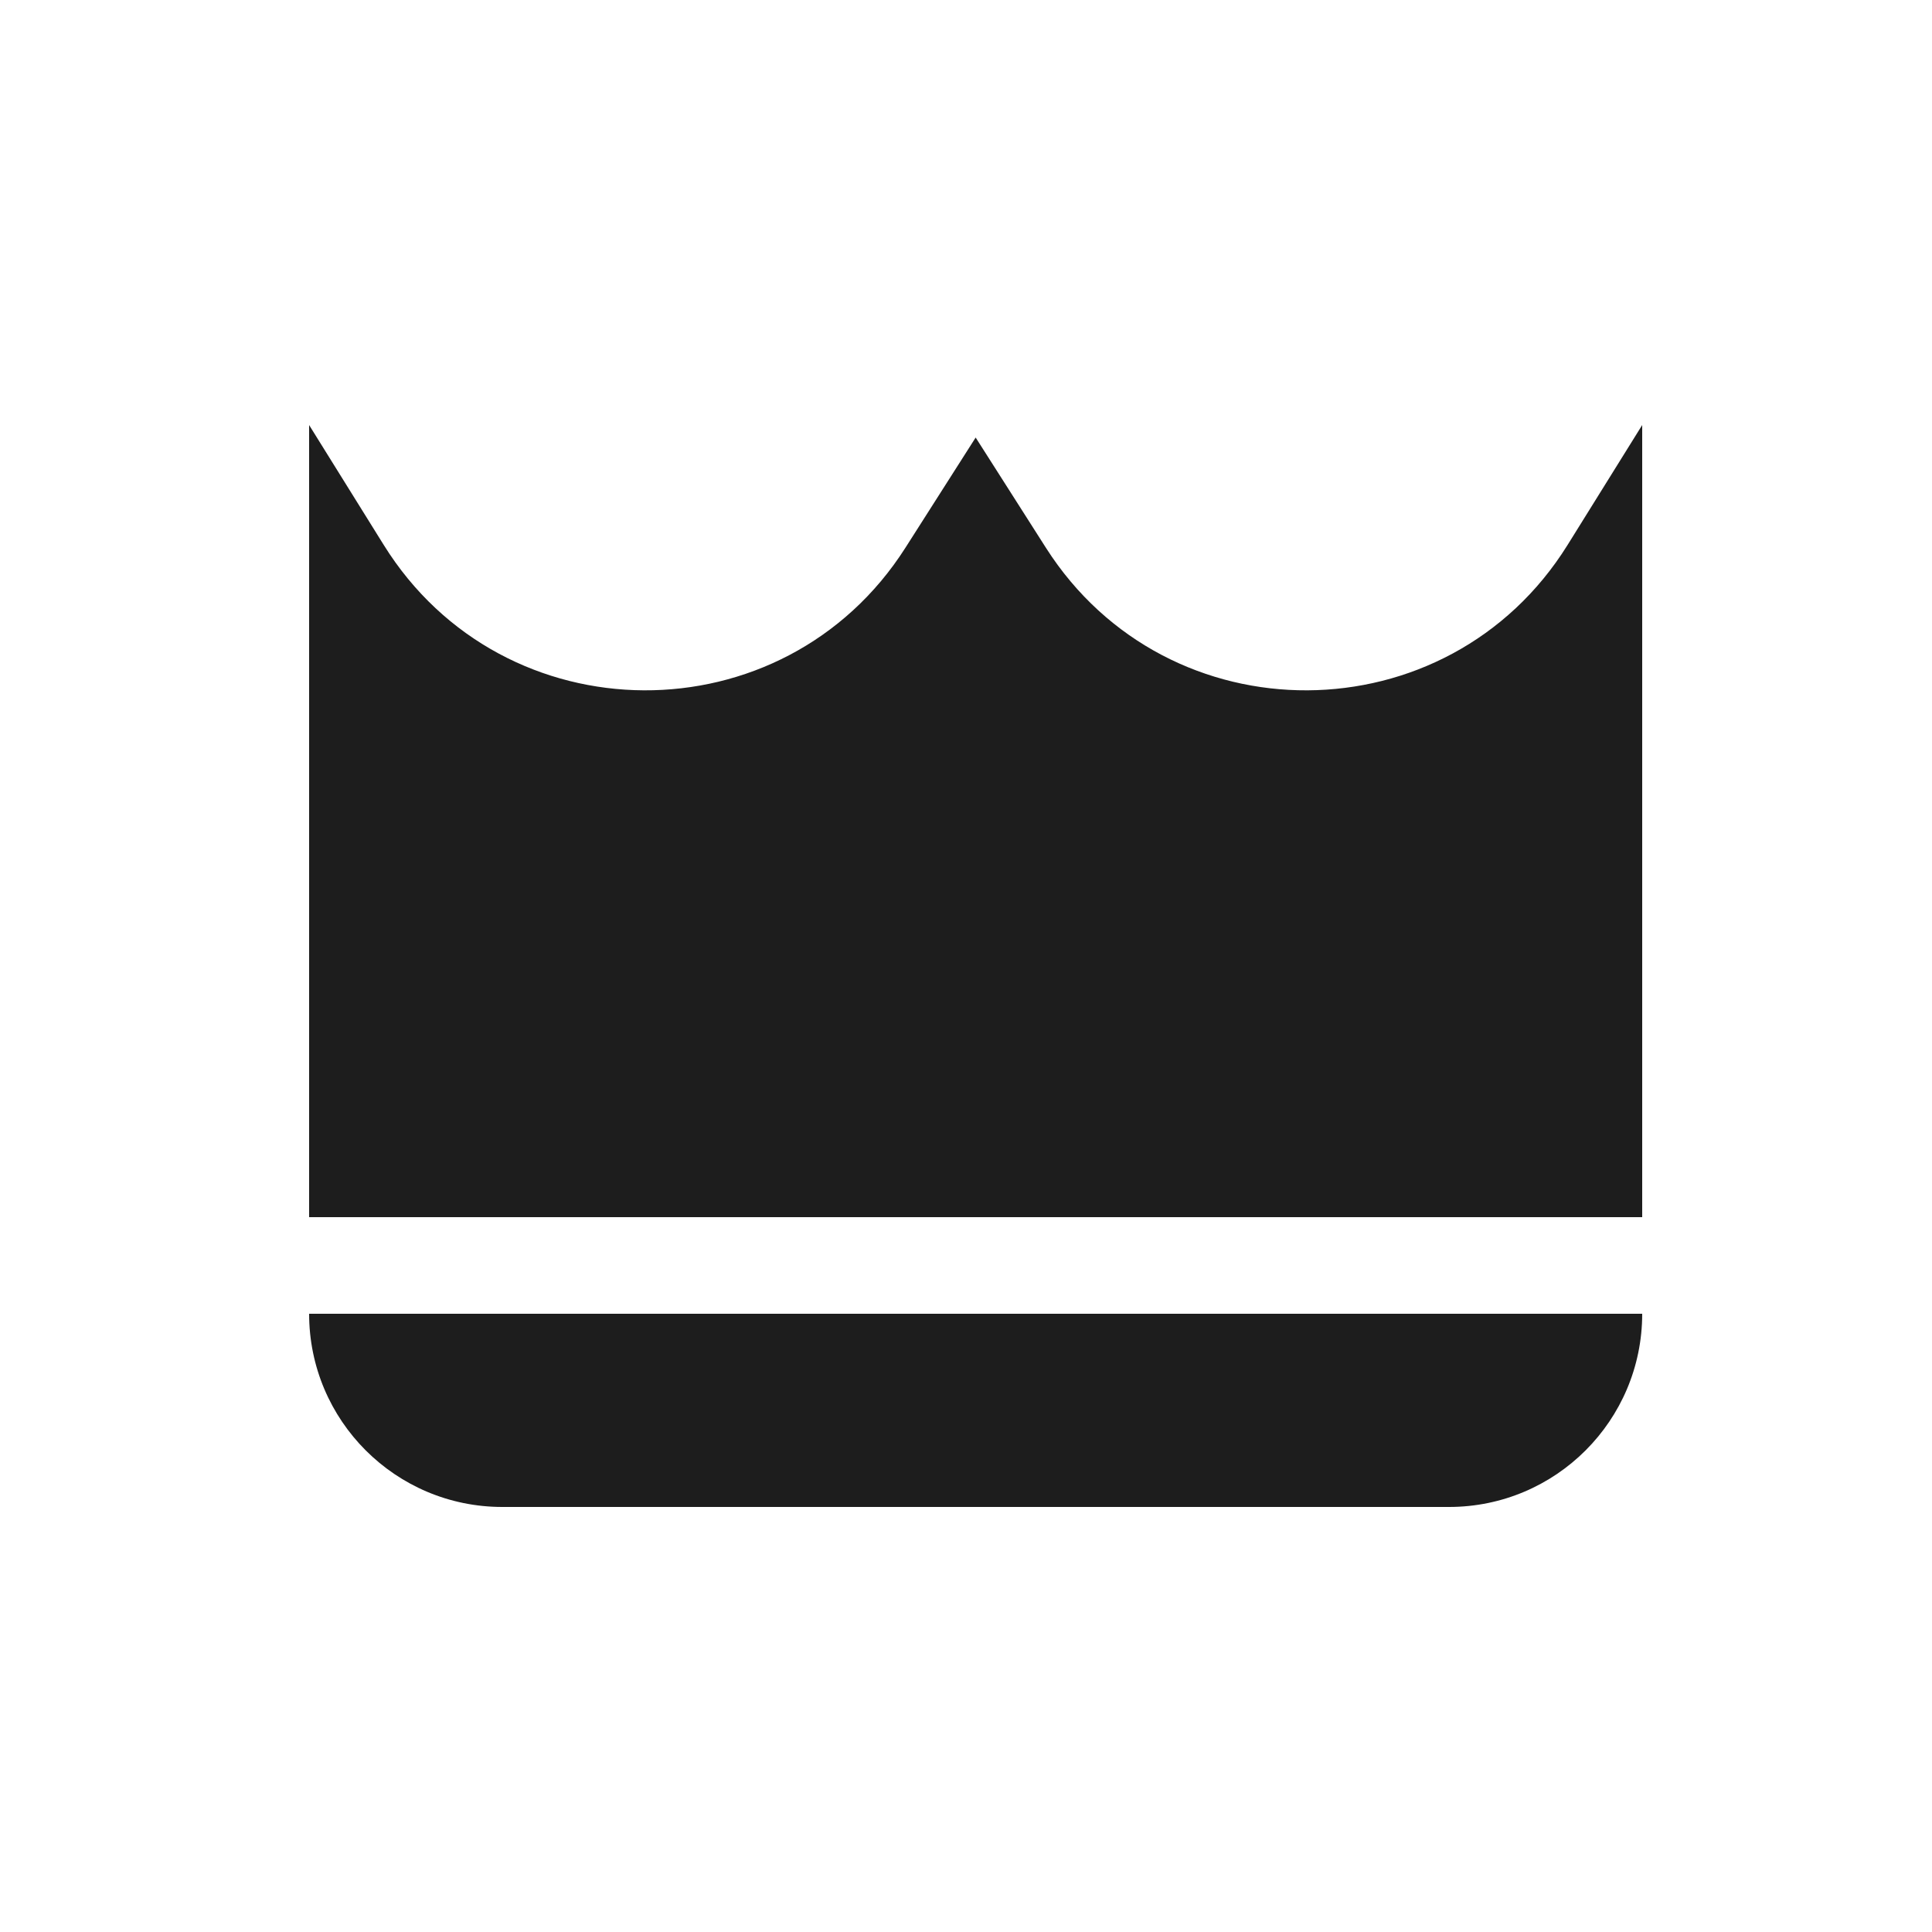 <svg width="100" height="100" viewBox="0 0 100 100" fill="none" xmlns="http://www.w3.org/2000/svg">
<path d="M16 22L19.862 28.206C26.068 38.177 40.555 38.254 46.866 28.349L50.5 22.647L54.134 28.349C60.445 38.254 74.932 38.177 81.138 28.206L85 22V63H16V22Z" fill="#1D1D1D"/>
<path d="M16 68H85V68C85 73.523 80.523 78 75 78H26C20.477 78 16 73.523 16 68V68Z" fill="#1D1D1D"/>
</svg>
